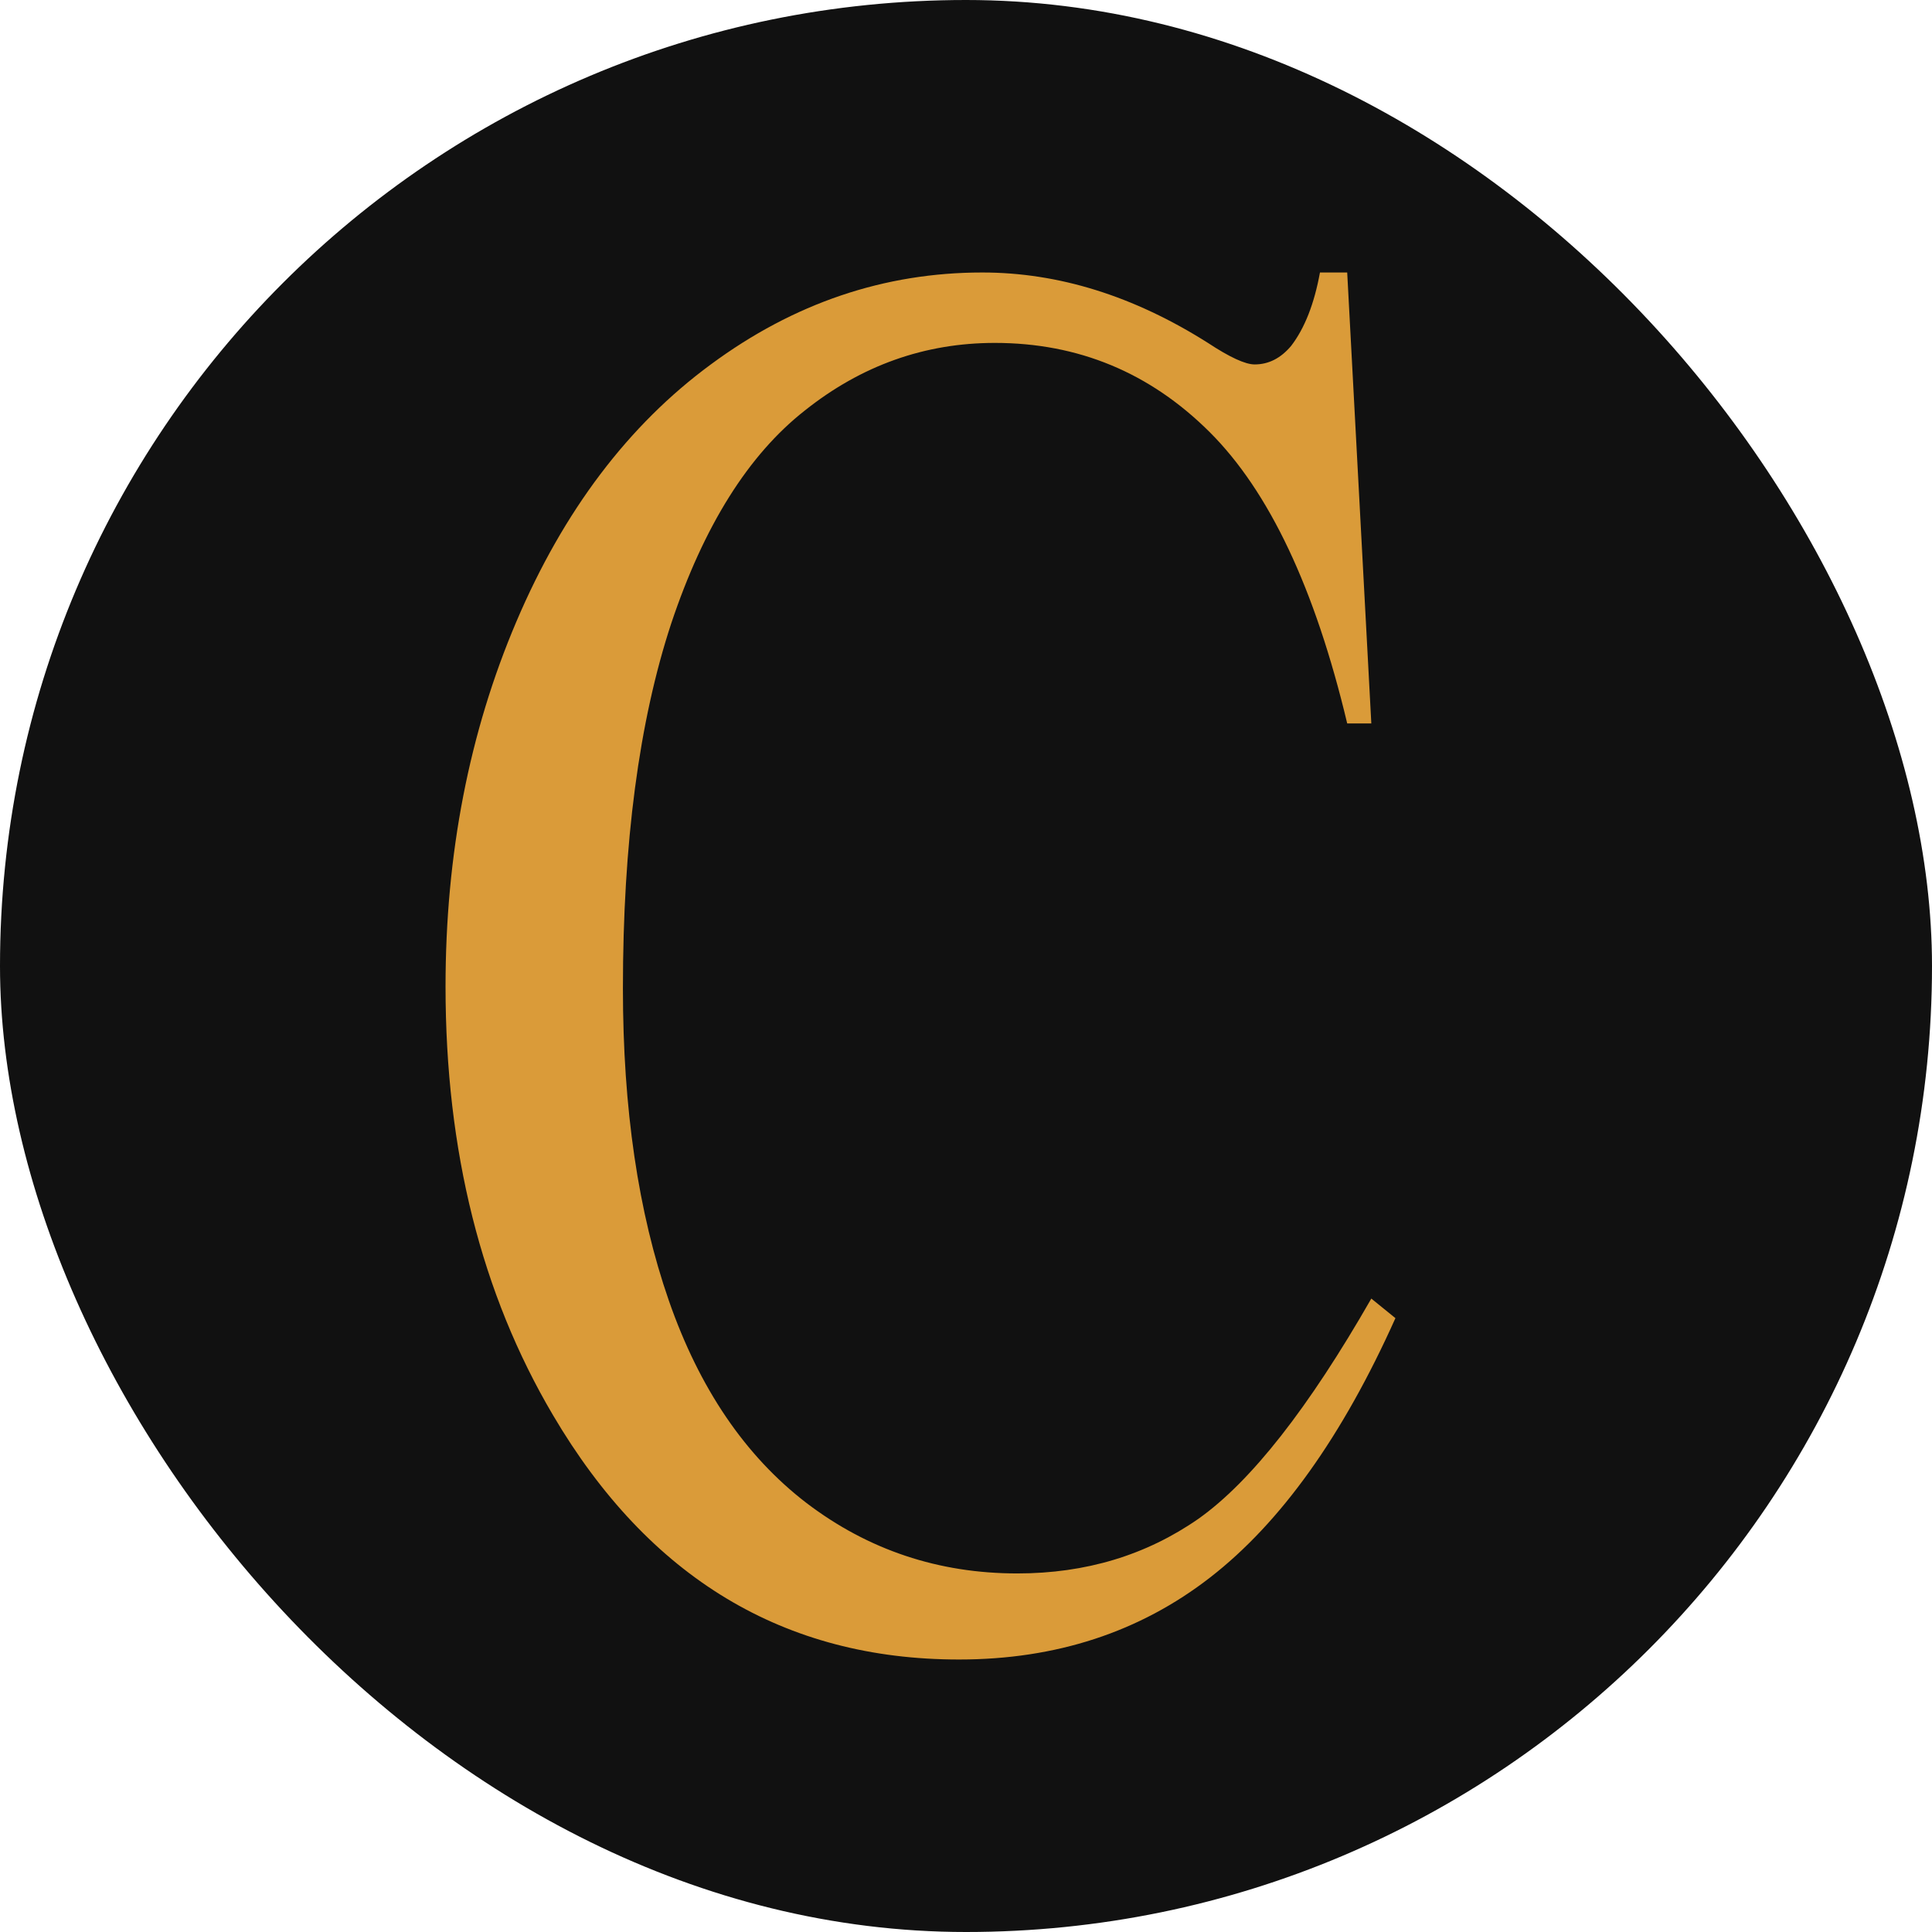 <svg width="100" height="100" viewBox="0 0 100 100" fill="none" xmlns="http://www.w3.org/2000/svg">
<rect width="100" height="100" rx="50" fill="#111111"/>
<path d="M69.731 14.104L70.979 37.444H69.731C68.066 30.457 65.69 25.428 62.603 22.356C59.516 19.285 55.812 17.749 51.49 17.749C47.866 17.749 44.591 18.914 41.664 21.243C38.738 23.538 36.43 27.217 34.739 32.28C33.074 37.343 32.242 43.638 32.242 51.164C32.242 57.375 33.034 62.759 34.618 67.315C36.202 71.872 38.577 75.365 41.745 77.796C44.94 80.226 48.577 81.441 52.657 81.441C56.201 81.441 59.328 80.496 62.04 78.606C64.751 76.682 67.731 72.885 70.979 67.214L72.227 68.227C69.489 74.336 66.294 78.808 62.644 81.643C58.993 84.479 54.657 85.896 49.637 85.896C40.591 85.896 33.584 81.677 28.618 73.239C24.913 66.961 23.061 59.569 23.061 51.063C23.061 44.211 24.283 37.916 26.726 32.178C29.168 26.441 32.524 22.002 36.792 18.863C41.087 15.69 45.772 14.104 50.845 14.104C54.791 14.104 58.684 15.319 62.523 17.749C63.65 18.492 64.456 18.863 64.939 18.863C65.664 18.863 66.294 18.542 66.831 17.901C67.529 16.99 68.026 15.724 68.321 14.104H69.731Z" fill="#DA9B39"/>
</svg>
